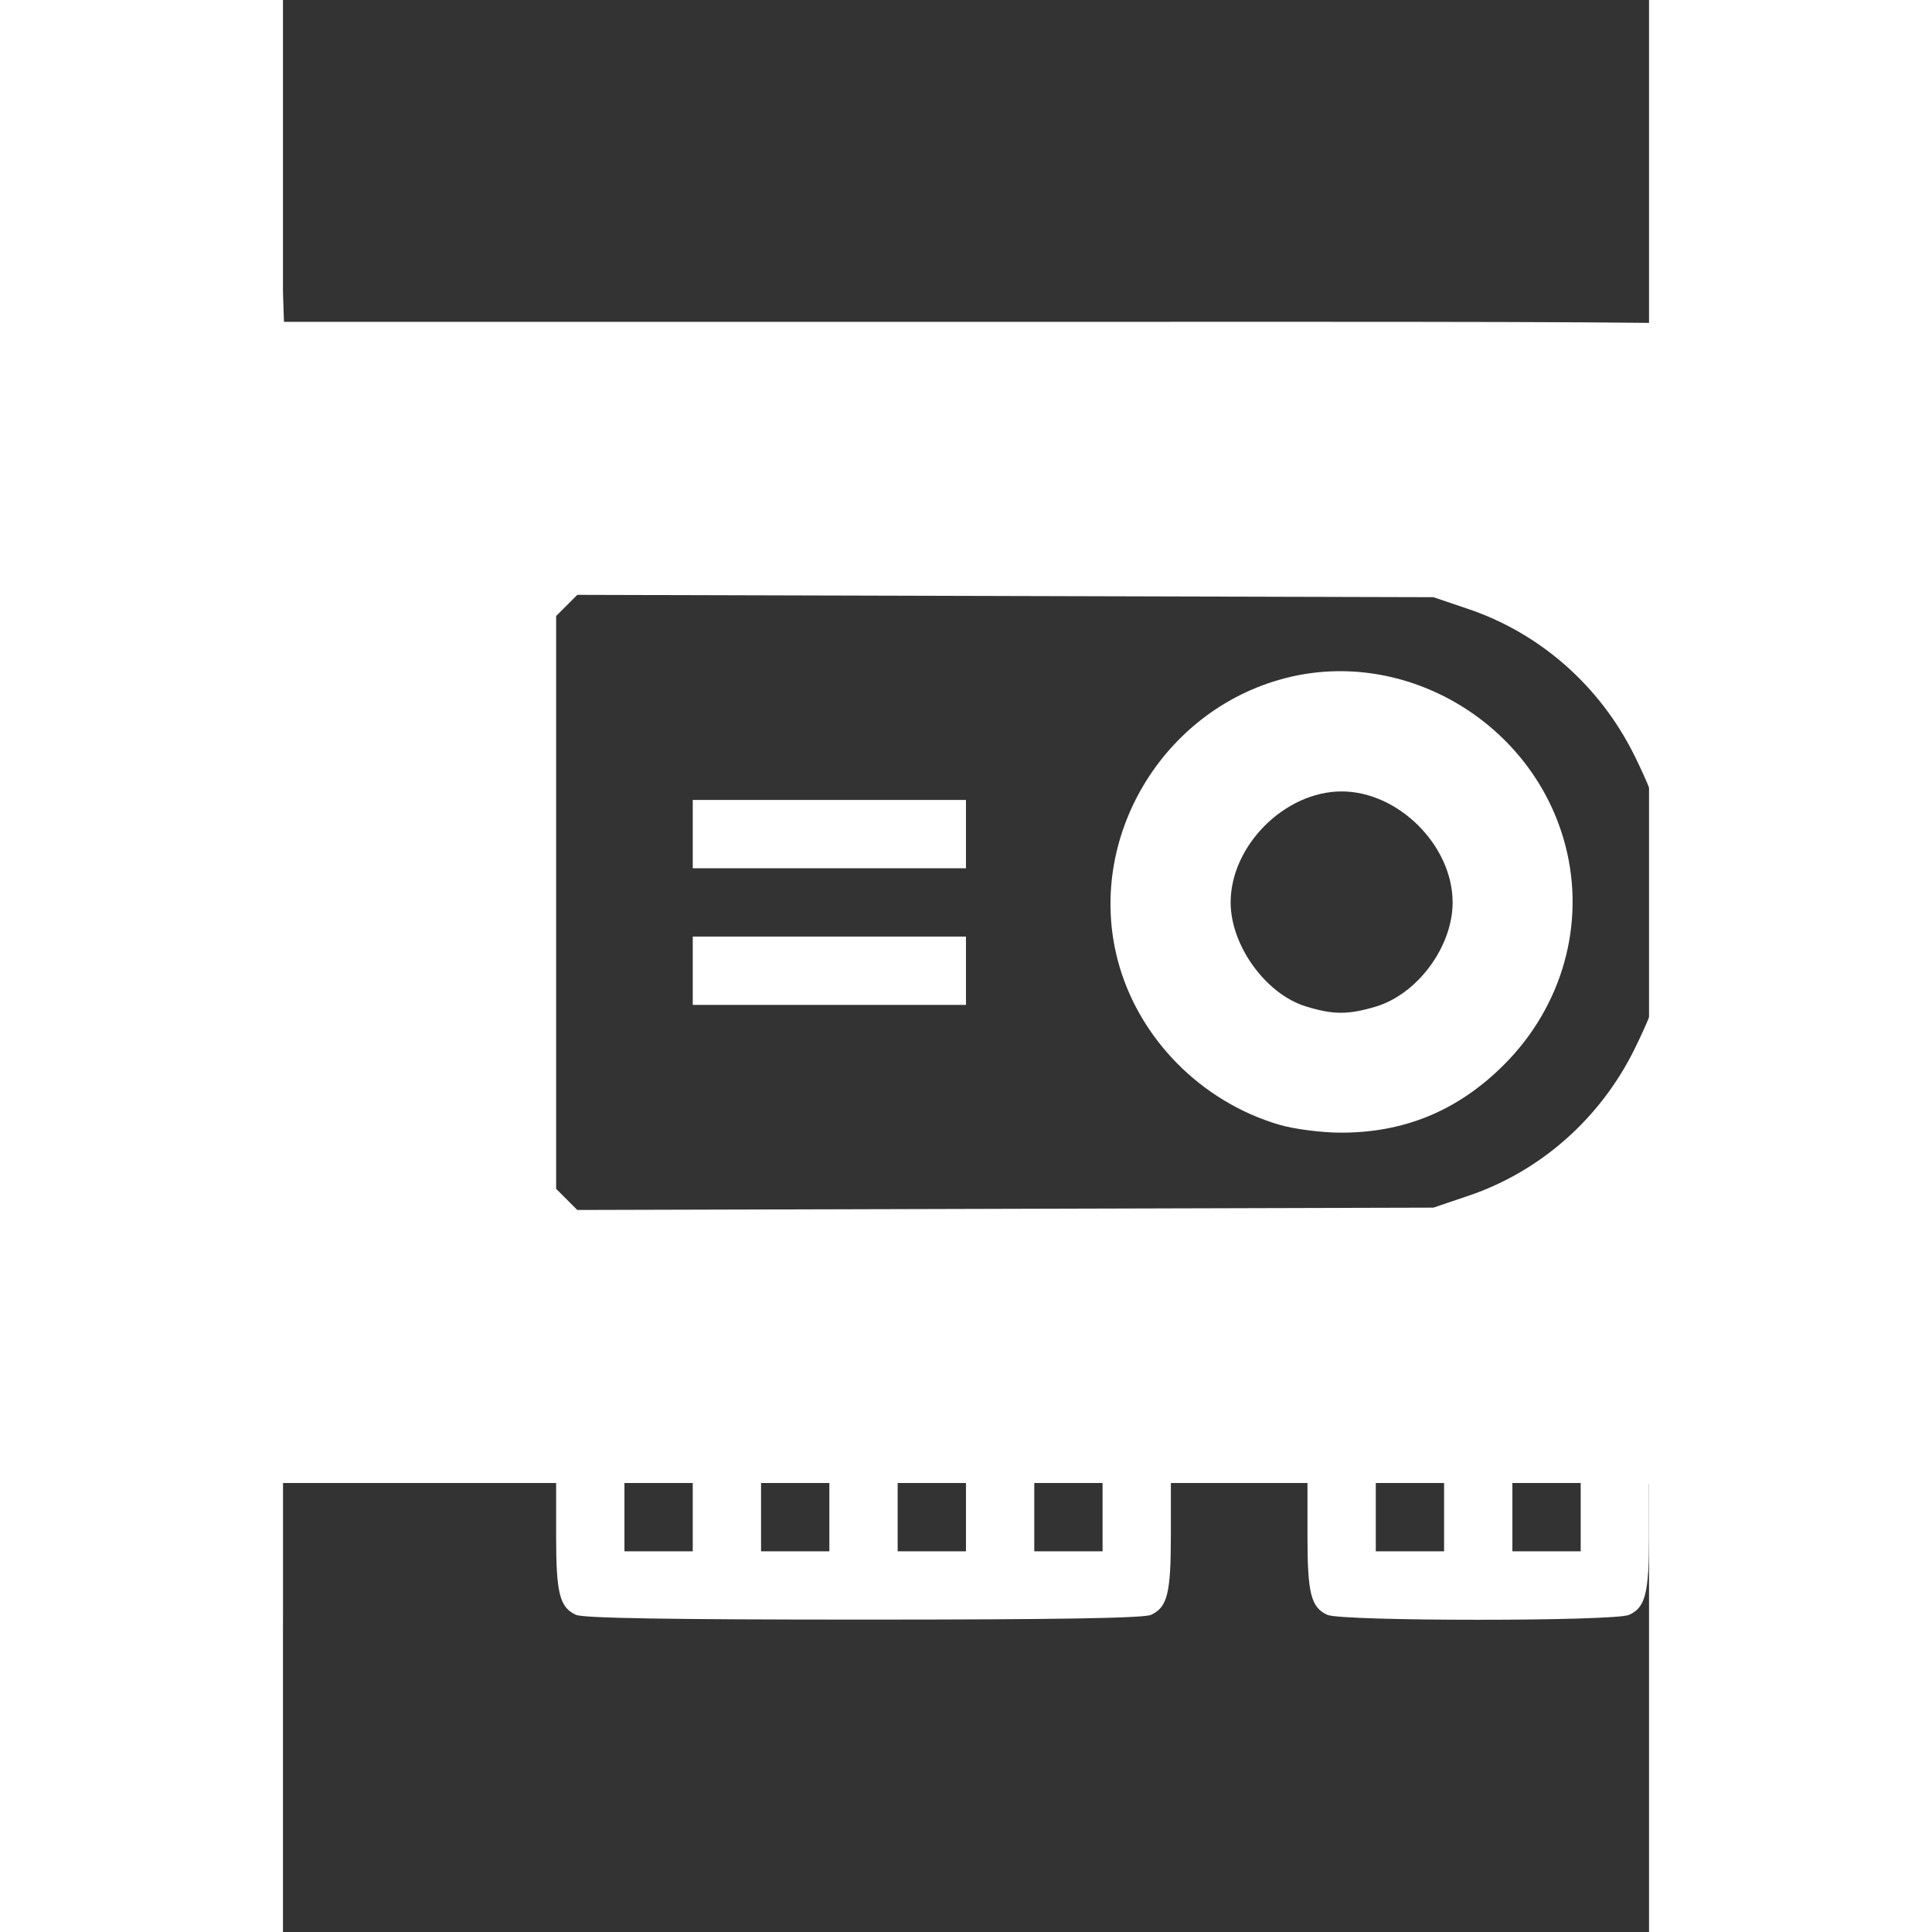 <?xml version="1.0" encoding="UTF-8" standalone="no"?>
<!-- Created with Inkscape (http://www.inkscape.org/) -->

<svg
   xmlns:dc="http://purl.org/dc/elements/1.1/"
   xmlns:cc="http://creativecommons.org/ns#"
   xmlns:rdf="http://www.w3.org/1999/02/22-rdf-syntax-ns#"
   xmlns:svg="http://www.w3.org/2000/svg"
   xmlns="http://www.w3.org/2000/svg"
   xmlns:sodipodi="http://sodipodi.sourceforge.net/DTD/sodipodi-0.dtd"
   xmlns:inkscape="http://www.inkscape.org/namespaces/inkscape"
   width="400"
   height="400"
   viewBox="0 0 400 565.714"
   id="svg2"
   version="1.1"
   inkscape:version="0.91 r"
   sodipodi:docname="graph.svg">
  <rect x="0" y="0" width="400" height="565.714" fill="#333333" stroke="none"/>
  <defs
     id="defs4" />
  <sodipodi:namedview
     id="base"
     pagecolor="#ffffff"
     bordercolor="#666666"
     borderopacity="1.0"
     inkscape:pageopacity="0.0"
     inkscape:pageshadow="2"
     inkscape:zoom="0.49497475"
     inkscape:cx="-170.05125"
     inkscape:cy="-0.15119191"
     inkscape:document-units="px"
     inkscape:current-layer="layer1"
     showgrid="false"
     inkscape:window-width="1680"
     inkscape:window-height="974"
     inkscape:window-x="-4"
     inkscape:window-y="-4"
     inkscape:window-maximized="1"
     units="px" />
  <g
     inkscape:label="Layer 1"
     inkscape:groupmode="layer"
     id="layer1"
     transform="translate(0,-486.648)">
    <path
       style="fill:#ffffff"
       d="m -34.556,999.427 c -5.248,-2.541 -5.455,-4.933 -5.455,-62.972 l 0,-55.566 -5.566,0 c -6.988,0 -11.262,-1.907 -13.046,-5.822 -1.9,-4.171 -1.9,-64.186 0,-68.357 1.783,-3.914 6.058,-5.822 13.046,-5.822 l 5.566,0 0,-20 0,-20 -5.566,0 c -6.988,0 -11.262,-1.907 -13.046,-5.822 -1.934,-4.246 -1.934,-104.111 0,-108.357 1.783,-3.914 6.058,-5.822 13.046,-5.822 l 5.566,0 0,-36.932 0,-36.932 -3.068,-3.068 c -2.848,-2.848 -3.963,-3.068 -15.566,-3.068 -19.468,0 -21.366,-1.777 -21.366,-20 0,-19.573 1.362,-20.482 29.64,-19.762 23.15,0.589 28.725,2.342 38.229,12.018 8.875,9.035 11.234,15.596 11.889,33.056 l 0.55,14.688 218.958,0 c 243.395,0 227.43,-0.562 240.721,8.481 3.936,2.678 8.854,7.596 11.532,11.532 8.807,12.944 8.484,7.222 8.45,149.938 -0.019,80.017 -0.495,130.19 -1.268,133.539 -3.31,14.35 -12.348,25.474 -25.921,31.904 -8.313,3.938 -8.652,3.987 -30.593,4.416 l -22.188,0.434 0,15.445 c 0,16.645 -1.042,20.747 -5.822,22.925 -4.217,1.922 -84.139,1.922 -88.357,0 -4.787,-2.181 -5.822,-6.275 -5.822,-23.046 l 0,-15.566 -20,0 -20,0 0,15.566 c 0,16.771 -1.034,20.865 -5.822,23.046 -2.132,0.972 -27.38,1.388 -84.178,1.388 -56.798,0 -82.046,-0.416 -84.178,-1.388 -4.787,-2.181 -5.822,-6.275 -5.822,-23.046 l 0,-15.566 -40,0 -40,0 0,35.566 c 0,37.667 -0.393,40.572 -5.822,43.046 -3.796,1.729 -25.112,1.674 -28.723,-0.074 z m 154.545,-68.538 0,-10 -10,0 -10,0 0,10 0,10 10,0 10,0 0,-10 z m 40,0 0,-10 -10,0 -10,0 0,10 0,10 10,0 10,0 0,-10 z m 40,0 0,-10 -10,0 -10,0 0,10 0,10 10,0 10,0 0,-10 z m 40,0 0,-10 -10,0 -10,0 0,10 0,10 10,0 10,0 0,-10 z m 100,0 0,-10 -10,0 -10,0 0,10 0,10 10,0 10,0 0,-10 z m 40,0 0,-10 -10,0 -10,0 0,10 0,10 10,0 10,0 0,-10 z m -32.857,-94.103 c 21.014,-7.118 38.516,-22.542 48.534,-42.772 7.979,-16.113 9.893,-24.459 9.893,-43.125 0,-18.666 -1.915,-27.012 -9.893,-43.125 -10.018,-20.23 -27.519,-35.655 -48.534,-42.772 l -10.268,-3.478 -125.34,-0.342 -125.34,-0.342 -3.097,3.097 -3.097,3.097 0,83.864 0,83.864 3.097,3.097 3.097,3.097 125.34,-0.342 125.34,-0.342 10.268,-3.478 z m -55.268,-20.762 c -23.082,-6.731 -41.519,-25.497 -47.461,-48.312 -9.258,-35.544 13.046,-73.106 48.965,-82.462 35.341,-9.205 72.868,13.197 82.157,49.044 5.914,22.822 -0.874,46.999 -18.002,64.128 -13.517,13.517 -29.402,20.049 -48.339,19.878 -5.401,-0.049 -13.195,-1.073 -17.32,-2.276 z m 28.052,-34.604 c 12.278,-3.646 22.573,-17.571 22.573,-30.531 0,-16.632 -15.868,-32.5 -32.5,-32.5 -16.632,0 -32.5,15.868 -32.5,32.5 0,12.626 10.297,26.85 22.05,30.46 7.959,2.444 12.333,2.46 20.377,0.071 z m -199.927,-10.531 0,-10 40,0 40,0 0,10 0,10 -40,0 -40,0 0,-10 z m 0,-40 0,-10 40,0 40,0 0,10 0,10 -40,0 -40,0 0,-10 z"
       id="path3366"
       inkscape:connector-curvature="0"
       inkscape:export-xdpi="90"
       inkscape:export-ydpi="90" />
    <path
       style="fill:#000000;fill-opacity:0"
       id="path3358"
       d="m 425.265,491.324 c 7.945,0.163 15.893,0.099 23.84,0.071 6.318,-0.025 12.635,-0.037 18.953,-0.043 5.918,-0.555 11.57,0.595 17.355,1.58 5.605,0.913 11.286,1.109 16.952,1.234 7.295,0.119 14.592,0.127 21.889,0.121 8.88,0.032 17.76,0.004 26.64,0.01 9.191,0.014 18.383,-0.01 27.574,0.008 9.141,-0.161 18.218,-1.545 27.345,-2.207 9.957,0.519 18.853,-2.63 27.901,-6.32 5.984,-2.57 12.588,-3.445 18.681,-5.621 0.302,-0.108 7.449,-3.58 7.9,-3.799 1.184,-0.518 2.352,-1.074 3.552,-1.554 5.045,-2.018 1.685,-0.242 6.05,-2.672 0.934,-0.52 3.715,-2.114 2.786,-1.587 -34.416,19.536 -43.264,27.345 -31.016,16.906 4.607,-3.189 7.888,-7.587 11.497,-11.764 3.294,-4.278 5.802,-9.133 7.968,-14.063 1.753,-5.438 3.211,-11.007 4.376,-16.606 1.462,-5.633 2.853,-11.244 3.583,-17.024 0.717,-7.263 0.717,-14.575 0.745,-21.866 0.04,-9.055 0.062,-18.11 0.033,-27.165 -0.007,-9.519 0.024,-19.039 -0.006,-28.558 0.814,-9.619 -1.504,-18.892 -3.262,-28.261 -2.111,-8.159 -6.075,-15.661 -10.291,-22.895 -2.666,-5.37 -7.102,-9.393 -10.786,-14.002 -9.158,-11.458 2.488,2.241 -6.49,-8.169 -6.312,-6.771 -12.992,-13.329 -20.535,-18.727 -7.848,-5.619 -15.598,-11.29 -23.353,-17.045 -1.41,-0.973 -2.853,-1.9 -4.23,-2.919 -6.546,-4.847 -1.838,-1.93 -8.512,-6.259 -4.376,-2.839 -9.024,-5.165 -13.528,-7.791 -8.926,-6.216 -18.706,-11.032 -28.325,-16.061 -9.687,-3.319 -18.784,-8.098 -28.456,-11.449 -1.591,-0.41 -3.171,-0.867 -4.774,-1.23 -4.839,-1.095 -4.696,-0.555 -9.451,-2.446 -5.012,-1.992 -9.836,-4.515 -14.854,-6.533 -9.349,-2.993 -19.118,-4.686 -28.819,-6.14 -7.944,-3.616 -16.651,-4.647 -24.857,-7.315 -8.578,-2.943 -17.555,-4.399 -26.426,-6.155 -8.048,-1.445 -16.213,-1.949 -24.373,-2.182 -6.028,-1.158 -12.072,-2.095 -18.194,-2.556 -5.654,-0.34 -11.321,-0.339 -16.983,-0.35 -5.705,-1.4e-4 -11.411,0.012 -17.116,0.018 -5.715,0.005 -11.429,0.006 -17.144,0.007 -5.42,-0.642 -10.402,0.582 -15.63,1.657 0,0 33.809,-25.609 33.809,-25.609 l 0,0 c 5.322,-1.057 10.653,-1.068 16.069,-0.932 5.714,-0.001 11.428,-0.003 17.141,-0.01 5.711,-0.007 11.422,-0.023 17.133,0.003 5.735,0.047 11.479,0.108 17.193,0.651 6.023,0.652 11.956,1.881 17.986,2.444 8.248,0.448 16.481,1.248 24.597,2.836 8.947,1.837 17.957,3.459 26.612,6.462 8.239,2.125 16.468,4.167 24.535,6.901 9.889,1.697 19.898,3.37 29.296,6.991 4.851,2.051 9.665,4.467 14.663,6.145 3.282,1.102 6.059,1.499 9.395,2.402 1.666,0.451 3.306,0.996 4.958,1.494 9.683,3.706 19.138,8.038 28.728,11.964 9.601,5.174 19.39,10 28.412,16.17 9.25,5.23 18.214,10.782 26.568,17.383 7.713,5.834 15.701,11.227 23.495,16.945 7.552,5.857 14.47,12.546 20.884,19.623 1.126,1.343 2.252,2.686 3.378,4.029 1.022,1.359 1.987,2.763 3.066,4.077 3.92,4.774 8.591,8.98 11.409,14.589 4.459,7.668 8.376,15.699 10.854,24.253 1.694,9.607 4.444,19.07 3.623,28.925 -0.028,9.517 0.006,19.033 0.014,28.55 -0.013,9.043 0.043,18.086 0.074,27.128 -0.015,7.393 0.063,14.792 -0.353,22.176 -0.561,5.883 -1.533,11.704 -3.446,17.317 -0.998,5.864 -2.737,11.527 -4.036,17.32 -1.87,5.355 -4.604,10.294 -7.388,15.219 -5.729,7.604 2.619,-3.278 -3.439,3.972 -2.516,3.011 -4.187,6.629 -7.904,8.493 -15.259,14.07 -34.563,22.916 -53.462,31.02 -8.639,3.732 -17.861,5.685 -26.612,9.139 -9.313,3.484 -18.722,5.466 -28.72,5.381 -9.164,0.74 -18.301,2.15 -27.516,1.934 -9.201,0.018 -18.401,-0.006 -27.602,0.014 -8.904,0.012 -17.807,-0.005 -26.711,0.042 -7.38,5.4e-4 -14.762,0.063 -22.141,-0.105 -5.788,-0.238 -11.574,-0.649 -17.28,-1.704 -5.627,-0.94 -11.231,-1.248 -16.94,-1.008 -6.278,-0.006 -12.557,-0.018 -18.835,-0.043 -8.012,-0.028 -16.025,-0.09 -24.035,0.071 0,0 34.318,-24.933 34.318,-24.933 z"
       inkscape:connector-curvature="0" />
    <path
       style="fill:#000000;fill-opacity:0"
       id="path3360"
       d="m 339.776,218.867 c 6.867,3.381 14.265,5.513 21.244,8.598 5.581,2.012 10.941,4.527 16.402,6.829 5.165,2.314 10.923,1.875 16.272,3.286 5.08,1.136 9.839,3.135 14.95,4.17 2.681,0.488 5.4,0.658 8.114,0.835 0,0 -34.472,24.588 -34.472,24.588 l 0,0 c -2.841,-0.31 -5.686,-0.623 -8.468,-1.313 -4.998,-1.298 -9.845,-3.122 -14.931,-4.087 -5.676,-0.875 -11.42,-1.525 -16.684,-4.023 -5.4,-2.388 -10.887,-4.554 -16.317,-6.867 -7.162,-2.952 -14.473,-5.552 -21.56,-8.691 0,0 35.452,-23.326 35.452,-23.326 z"
       inkscape:connector-curvature="0" />
    <path
       style="fill:#000000;fill-opacity:0"
       id="path3362"
       d="m 431.153,243.341 c 7.524,0.667 14.781,2.752 22.202,4.043 5.83,0.93 11.74,1.052 17.629,1.128 5.104,0.29 10.46,1.256 15.343,2.863 5.383,1.53 10.872,2.368 16.295,3.742 6.302,1.895 12.86,2.865 19.178,4.666 5.863,1.237 10.447,5.179 16.055,7.133 4.438,2.613 9.341,4.309 13.83,6.773 4.003,2.504 8.438,4.432 12.164,7.367 4.596,2.914 7.658,7.509 11.186,11.524 2.764,3.972 5.475,7.969 8.272,11.921 2.651,4.562 4.976,9.365 8.244,13.522 3.117,4.322 5.548,9.052 8.367,13.579 1.528,4.626 4.476,8.277 6.961,12.356 3.259,3.667 4.663,8.143 5.535,12.865 0.774,5.56 0.755,11.189 0.78,16.79 0.002,5.729 -0.024,11.459 -0.036,17.188 0.112,4.549 1.817,8.655 3.33,12.853 1.691,5.075 2.02,10.43 2.258,15.732 0.394,5.293 0.121,10.447 -1.941,15.372 -2.221,4.222 -2.92,8.86 -3.351,13.545 0.14,5.381 -1.627,10.309 -3.396,15.284 -1.873,5.18 -2.047,10.697 -2.724,16.1 -0.691,3.841 -0.341,1.931 -1.048,5.73 0,0 -38.052,18.534 -38.052,18.534 l 0,0 c 0.676,-3.803 0.317,-1.917 1.076,-5.658 1.136,-5.501 0.698,-11.257 2.4,-16.682 1.454,-4.757 4.028,-9.241 3.856,-14.35 0.279,-5.039 0.612,-10.172 2.611,-14.876 2.522,-4.983 3.494,-7.783 2.909,-13.624 -0.161,-4.887 -0.317,-9.841 -1.738,-14.557 -1.63,-4.666 -3.572,-9.173 -3.911,-14.192 0.011,-5.723 0.032,-11.446 0.043,-17.168 -0.006,-5.384 0.038,-10.786 -0.522,-16.148 -0.634,-4.308 -1.845,-8.089 -4.795,-11.419 -2.482,-4.054 -5.374,-7.761 -6.875,-12.354 -2.769,-4.41 -5.104,-9.026 -8.11,-13.266 -3.196,-4.272 -5.793,-8.958 -8.444,-13.583 -2.729,-3.837 -5.243,-7.806 -7.972,-11.635 -3.264,-3.859 -6.373,-7.935 -10.726,-10.66 -3.783,-2.488 -7.858,-4.58 -11.793,-6.813 -4.539,-2.123 -9.037,-4.317 -13.567,-6.46 -5.231,-2.293 -9.944,-5.748 -15.675,-6.764 -6.417,-1.486 -12.824,-2.988 -19.214,-4.587 -5.457,-1.321 -11.041,-2.071 -16.401,-3.796 -4.845,-1.037 -9.714,-2.204 -14.704,-2.042 -6.019,-0.189 -12.047,-0.54 -17.962,-1.749 -7.372,-1.513 -14.684,-3.337 -22.231,-3.787 0,0 34.664,-24.441 34.664,-24.441 z"
       inkscape:connector-curvature="0" />
  </g>
</svg>
